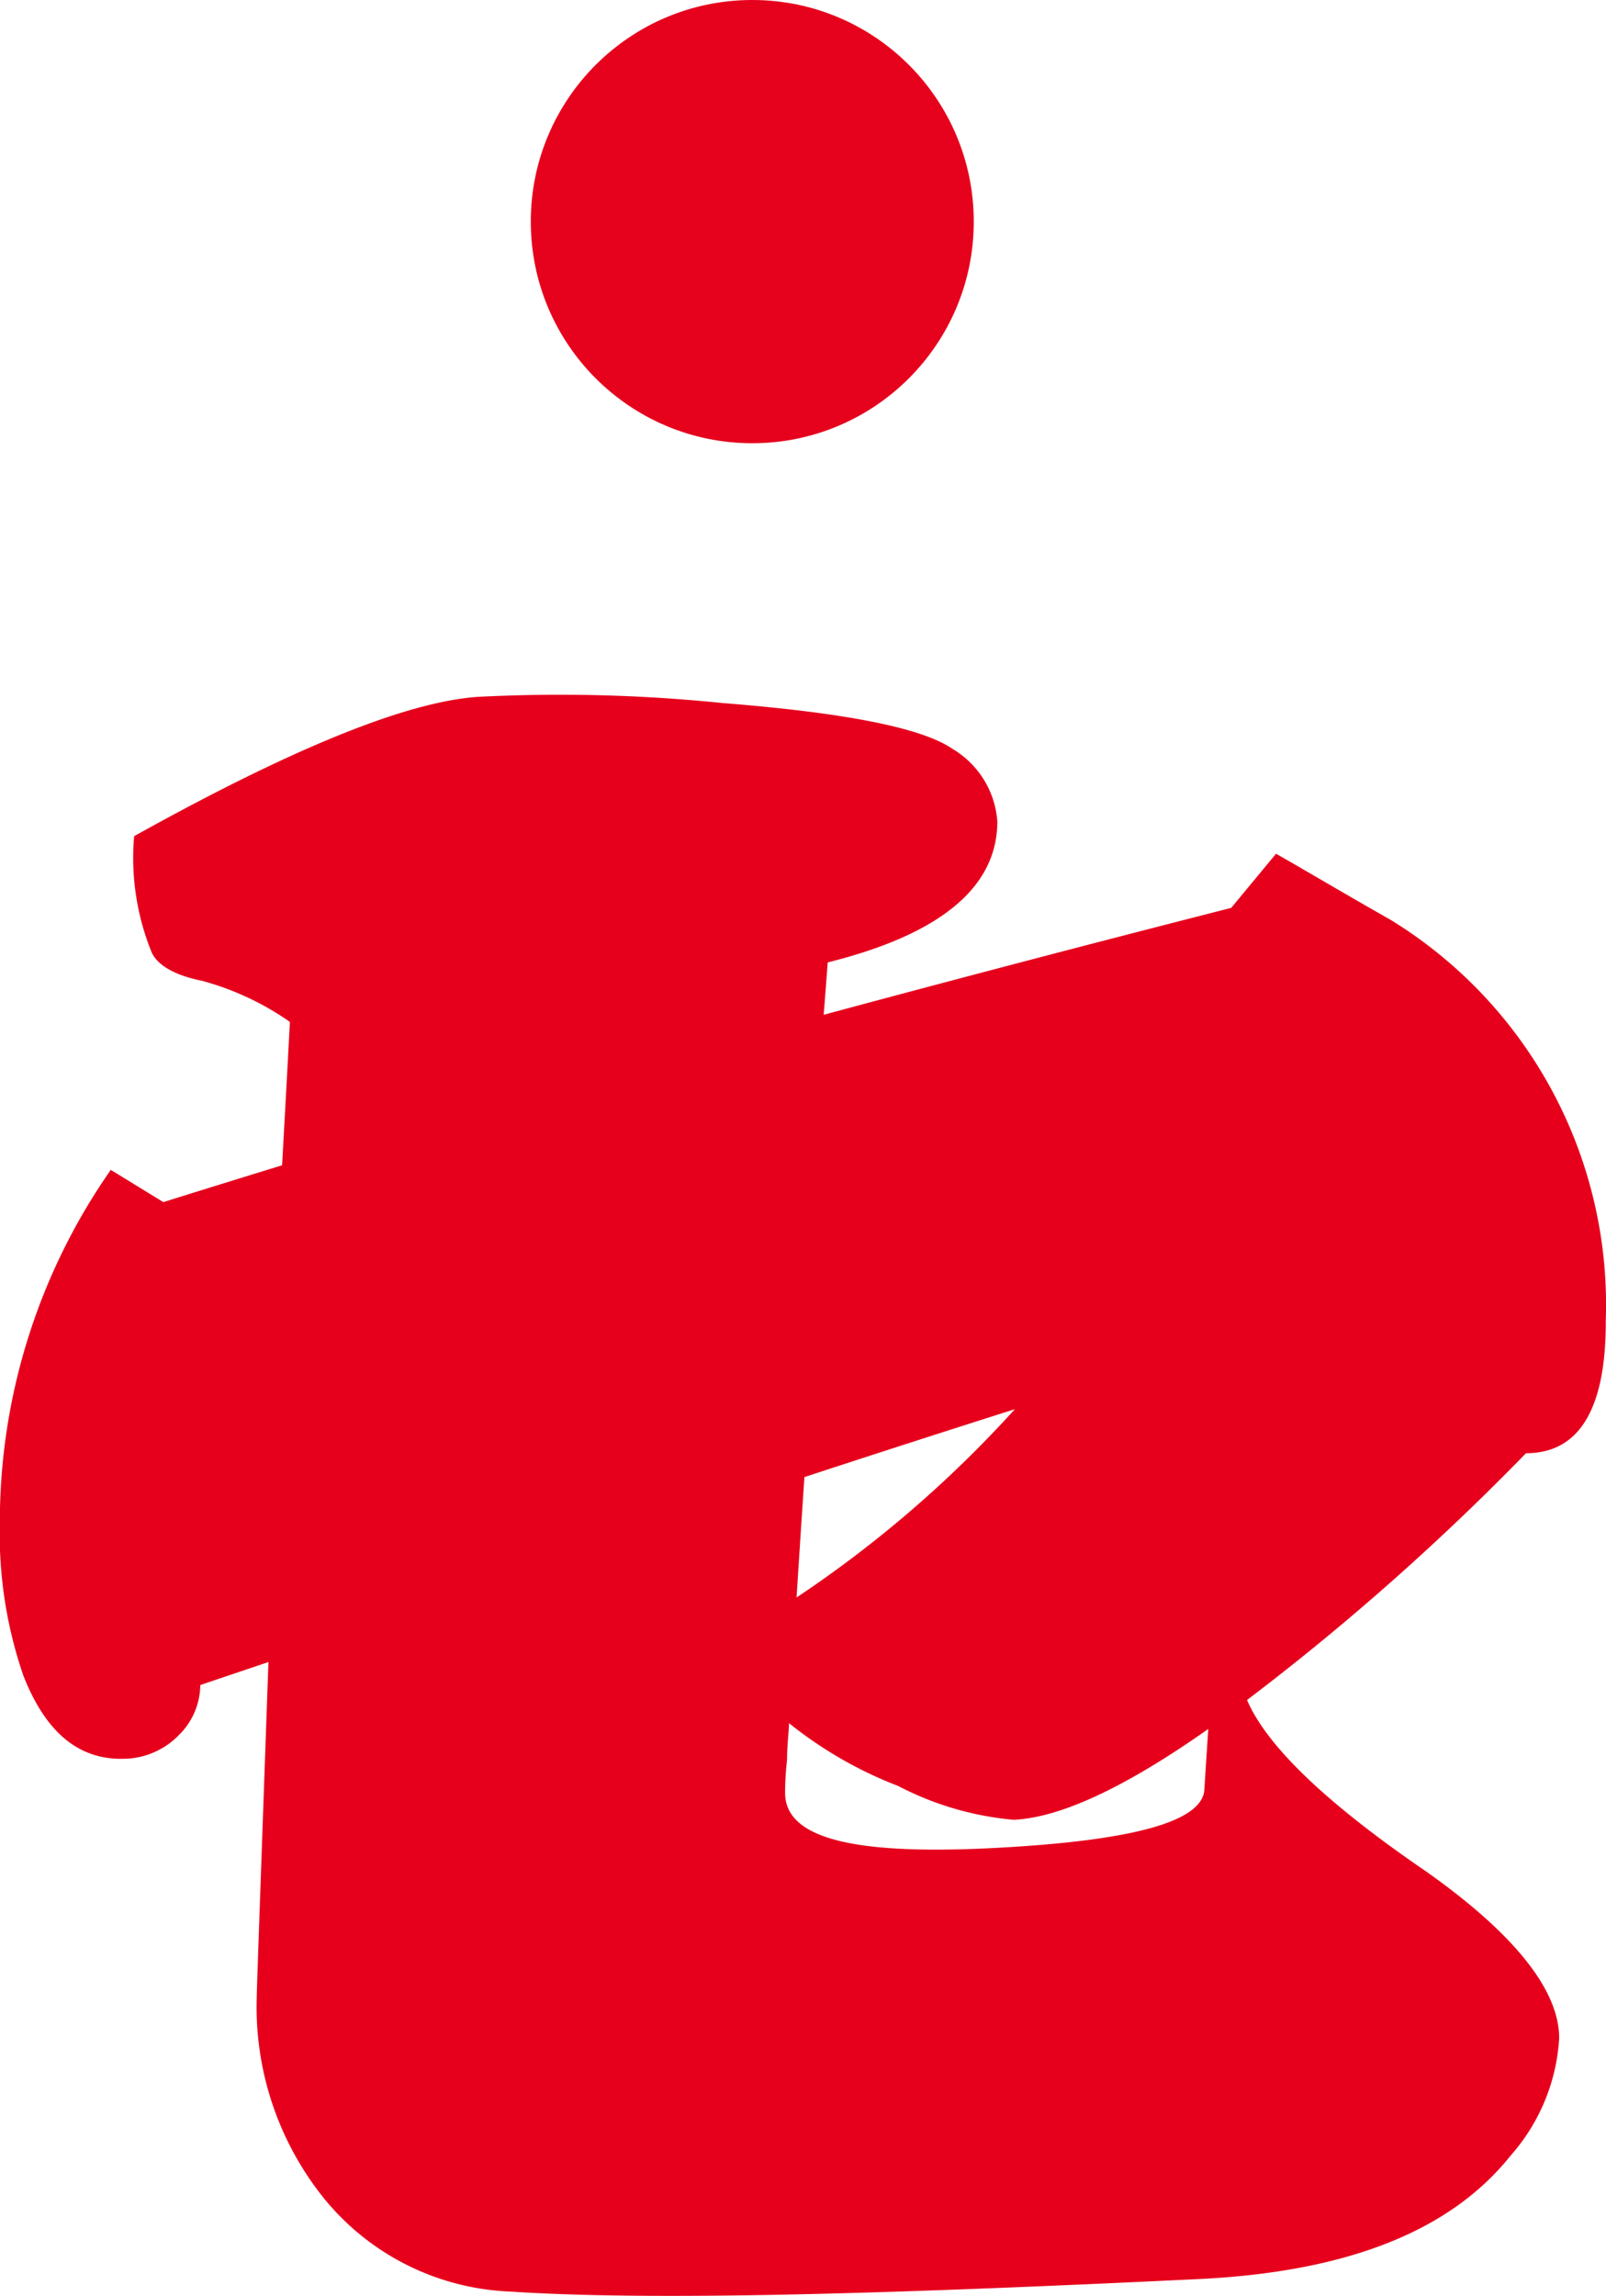 <svg xmlns="http://www.w3.org/2000/svg" width="39.881" height="56.98" viewBox="0 0 39.881 56.98">
  <g id="グループ_22249" data-name="グループ 22249" transform="translate(-576.819 -174)">
    <path id="パス_90073" data-name="パス 90073" d="M3806.731,1195.837a61.661,61.661,0,0,1-6.927,6.125c.484,1.128,1.938,2.542,4.456,4.261,2.18,1.542,3.3,2.942,3.295,4.137a4.825,4.825,0,0,1-1.212,2.916c-1.5,1.875-4.069,2.882-7.75,3.057-7.941.383-13.606.539-17.087.31a6.279,6.279,0,0,1-4.6-2.284,7.573,7.573,0,0,1-1.693-5.035c0-.191.1-2.928.29-8.305l-1.692.571a1.766,1.766,0,0,1-.531,1.241,1.94,1.94,0,0,1-1.208.581c-1.209.1-2.079-.584-2.658-2.064a10.808,10.808,0,0,1-.581-3.777,15.259,15.259,0,0,1,2.755-8.766l1.305.8q1.474-.461,2.949-.914.1-1.779.194-3.558a7,7,0,0,0-2.176-1.019c-.676-.135-1.111-.384-1.257-.708a6.216,6.216,0,0,1-.435-2.883c3.867-2.151,6.722-3.324,8.51-3.456a39.627,39.627,0,0,1,6.1.152c3,.237,4.937.606,5.711,1.137a2.283,2.283,0,0,1,1.114,1.8c0,1.628-1.4,2.8-4.212,3.5q-.048.649-.1,1.3,5.059-1.363,10.12-2.653l1.113-1.344c.629.355,1.6.934,2.858,1.648a11.209,11.209,0,0,1,5.33,9.951C3808.718,1194.762,3808.039,1195.837,3806.731,1195.837Zm-12.691,9.1a7.644,7.644,0,0,1-2.9-.842,10.11,10.11,0,0,1-2.71-1.559c0,.191-.048.529-.049.912a7.473,7.473,0,0,0-.048.817c0,1.15,1.743,1.561,5.325,1.362,3.292-.18,4.99-.638,5.084-1.41q.049-.768.1-1.537Q3795.783,1204.834,3794.04,1204.933Zm-5.228-8.5q-.1,1.49-.194,2.98a29.067,29.067,0,0,0,5.421-4.673Q3791.426,1195.573,3788.813,1196.429Z" transform="translate(-3192.018 -985.771)" fill="#e6001c"/>
    <circle id="楕円形_1868" data-name="楕円形 1868" cx="5.5" cy="5.5" r="5.5" transform="translate(590 174)" fill="#e6011c"/>
  </g>
</svg>
